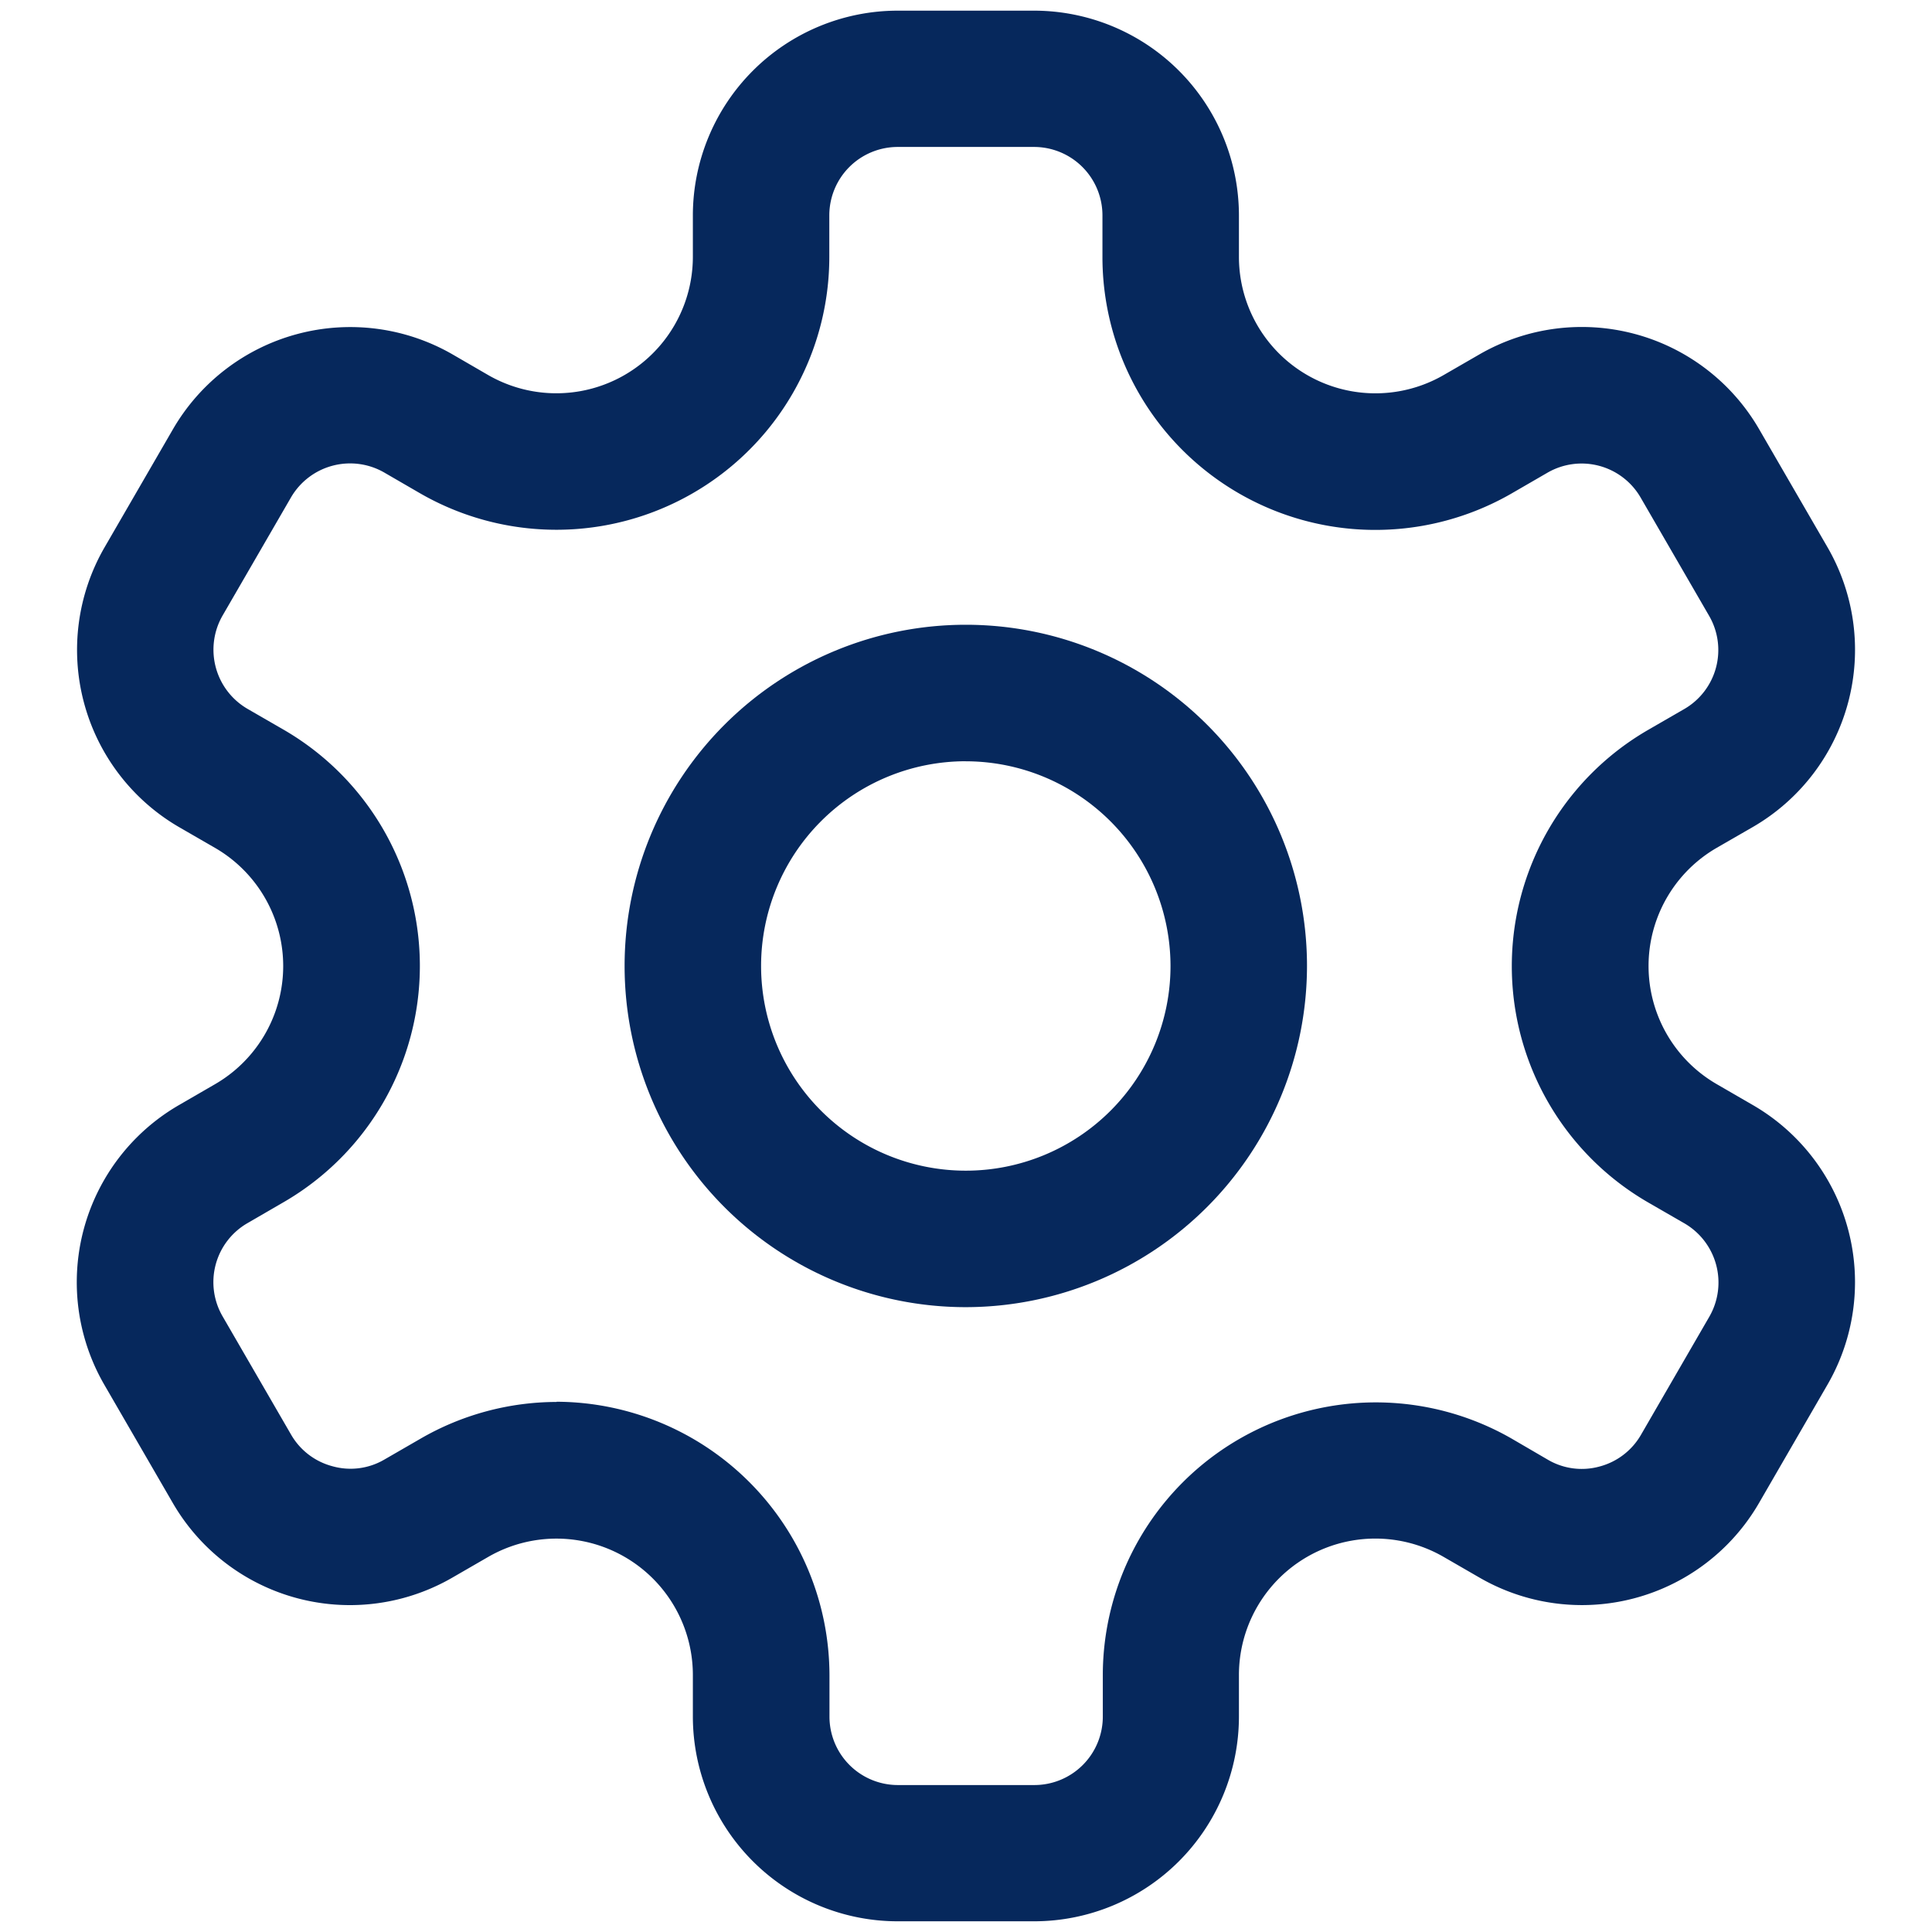 <svg xmlns="http://www.w3.org/2000/svg" xmlns:xlink="http://www.w3.org/1999/xlink" width="48" height="48" viewBox="0 0 48 48">
  <defs>
    <clipPath id="clip-path">
      <rect id="Rectangle_338" data-name="Rectangle 338" width="44.172" height="47.469" fill="#06285c"/>
    </clipPath>
    <clipPath id="clip-Setting_Icon">
      <rect width="48" height="48"/>
    </clipPath>
  </defs>
  <g id="Setting_Icon" clip-path="url(#clip-Setting_Icon)">
    <g id="Group_600" data-name="Group 600" transform="translate(1.914 0.265)">
      <g id="Group_533" data-name="Group 533" clip-path="url(#clip-path)">
        <path id="Path_737" data-name="Path 737" d="M16.5,25.953a8.477,8.477,0,1,1,8.477-8.477A8.486,8.486,0,0,1,16.5,25.953m0-13.563a5.086,5.086,0,1,0,5.086,5.086A5.092,5.092,0,0,0,16.5,12.391" transform="translate(5.581 6.258)" fill="#06285c"/>
        <path id="Path_738" data-name="Path 738" d="M23.781,47.469H20.39A5.091,5.091,0,0,1,15.3,42.383V41.353a3.389,3.389,0,0,0-5.086-2.936l-.892.515a5.084,5.084,0,0,1-6.947-1.863l-1.7-2.935a5.084,5.084,0,0,1,1.863-6.947l.888-.514a3.391,3.391,0,0,0,0-5.874l-.892-.515A5.092,5.092,0,0,1,.683,13.335l1.7-2.936A5.093,5.093,0,0,1,9.326,8.538l.892.517A3.392,3.392,0,0,0,15.3,6.117V5.086A5.092,5.092,0,0,1,20.39,0h3.391a5.092,5.092,0,0,1,5.086,5.086V6.117a3.391,3.391,0,0,0,5.086,2.936l.892-.515A5.091,5.091,0,0,1,41.792,10.4l1.7,2.935a5.087,5.087,0,0,1-1.861,6.949l-.892.514a3.391,3.391,0,0,0,0,5.873l.893.517a5.083,5.083,0,0,1,1.86,6.944l-1.7,2.938a5.084,5.084,0,0,1-6.947,1.861l-.892-.515a3.389,3.389,0,0,0-5.086,2.936v1.031a5.091,5.091,0,0,1-5.086,5.086M11.913,34.561a6.806,6.806,0,0,1,6.781,6.792v1.031a1.7,1.7,0,0,0,1.7,1.7h3.391a1.7,1.7,0,0,0,1.7-1.7V41.353A6.782,6.782,0,0,1,35.648,35.48L36.54,36a1.663,1.663,0,0,0,1.287.17,1.684,1.684,0,0,0,1.029-.788l1.7-2.938a1.7,1.7,0,0,0-.619-2.314l-.9-.519a6.78,6.78,0,0,1,0-11.744l.892-.515a1.694,1.694,0,0,0,.62-2.316l-1.7-2.936a1.694,1.694,0,0,0-2.318-.62l-.89.515A6.78,6.78,0,0,1,25.476,6.117V5.086a1.7,1.7,0,0,0-1.7-1.7H20.39a1.7,1.7,0,0,0-1.7,1.7V6.117A6.781,6.781,0,0,1,8.523,11.991l-.892-.517a1.7,1.7,0,0,0-2.316.62l-1.7,2.936a1.7,1.7,0,0,0,.62,2.316l.892.515a6.781,6.781,0,0,1,0,11.745l-.888.515a1.692,1.692,0,0,0-.624,2.316l1.7,2.936a1.681,1.681,0,0,0,1.029.79A1.661,1.661,0,0,0,7.631,36l.892-.515a6.774,6.774,0,0,1,3.391-.919" transform="translate(0)" fill="#06285c"/>
      </g>
    </g>
  </g>
</svg>
